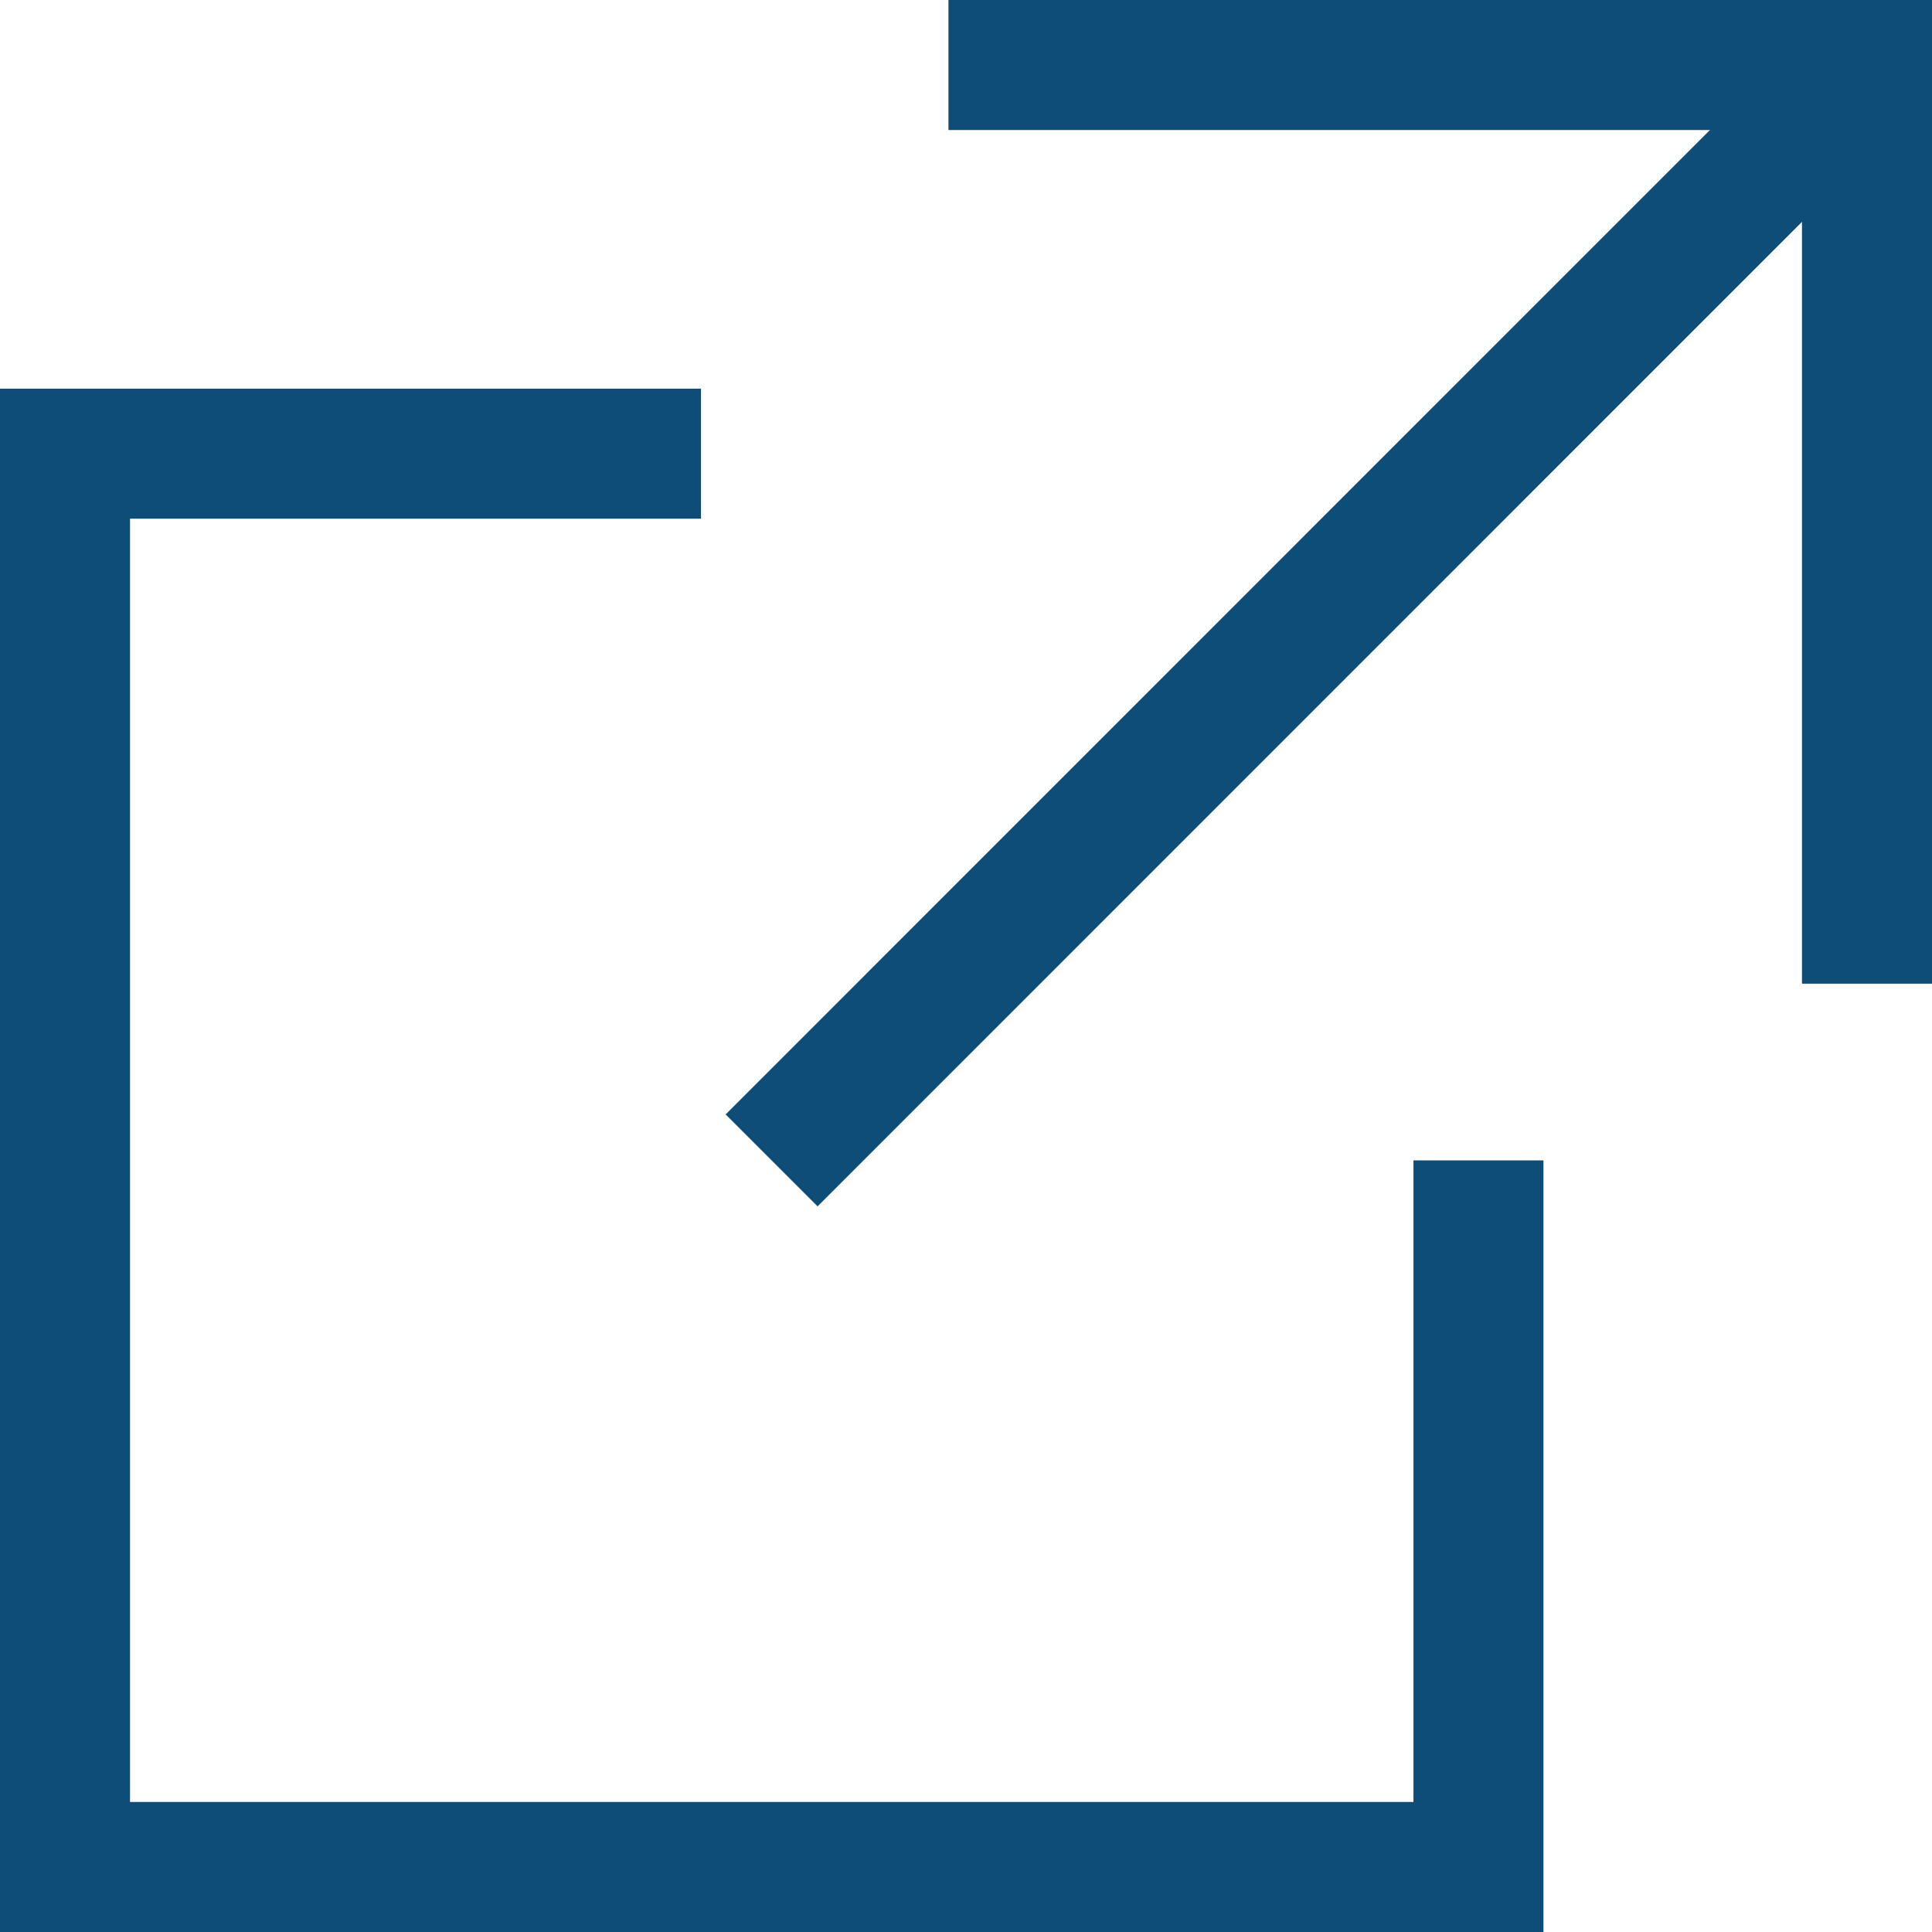 <svg xmlns="http://www.w3.org/2000/svg" width="14.858" height="14.858" viewBox="0 0 14.858 14.858">
    <defs>
        <style>
            .cls-1{fill:none;stroke:#0d4d78;stroke-miterlimit:10}
        </style>
    </defs>
    <g id="グループ_67" transform="translate(-379.995 -271.591)">
        <path id="パス_6" d="M385.386 273.924h-4.891v10.869h10.87v-5.434" class="cls-1" transform="translate(0 1.156)"/>
        <path id="線_40" d="M0 8.424L8.423 0" class="cls-1" transform="translate(385.929 272.091)"/>
        <path id="パス_7" d="M391.726 279.156v-7.065h-7.064" class="cls-1" transform="translate(2.627)"/>
    </g>
</svg>
